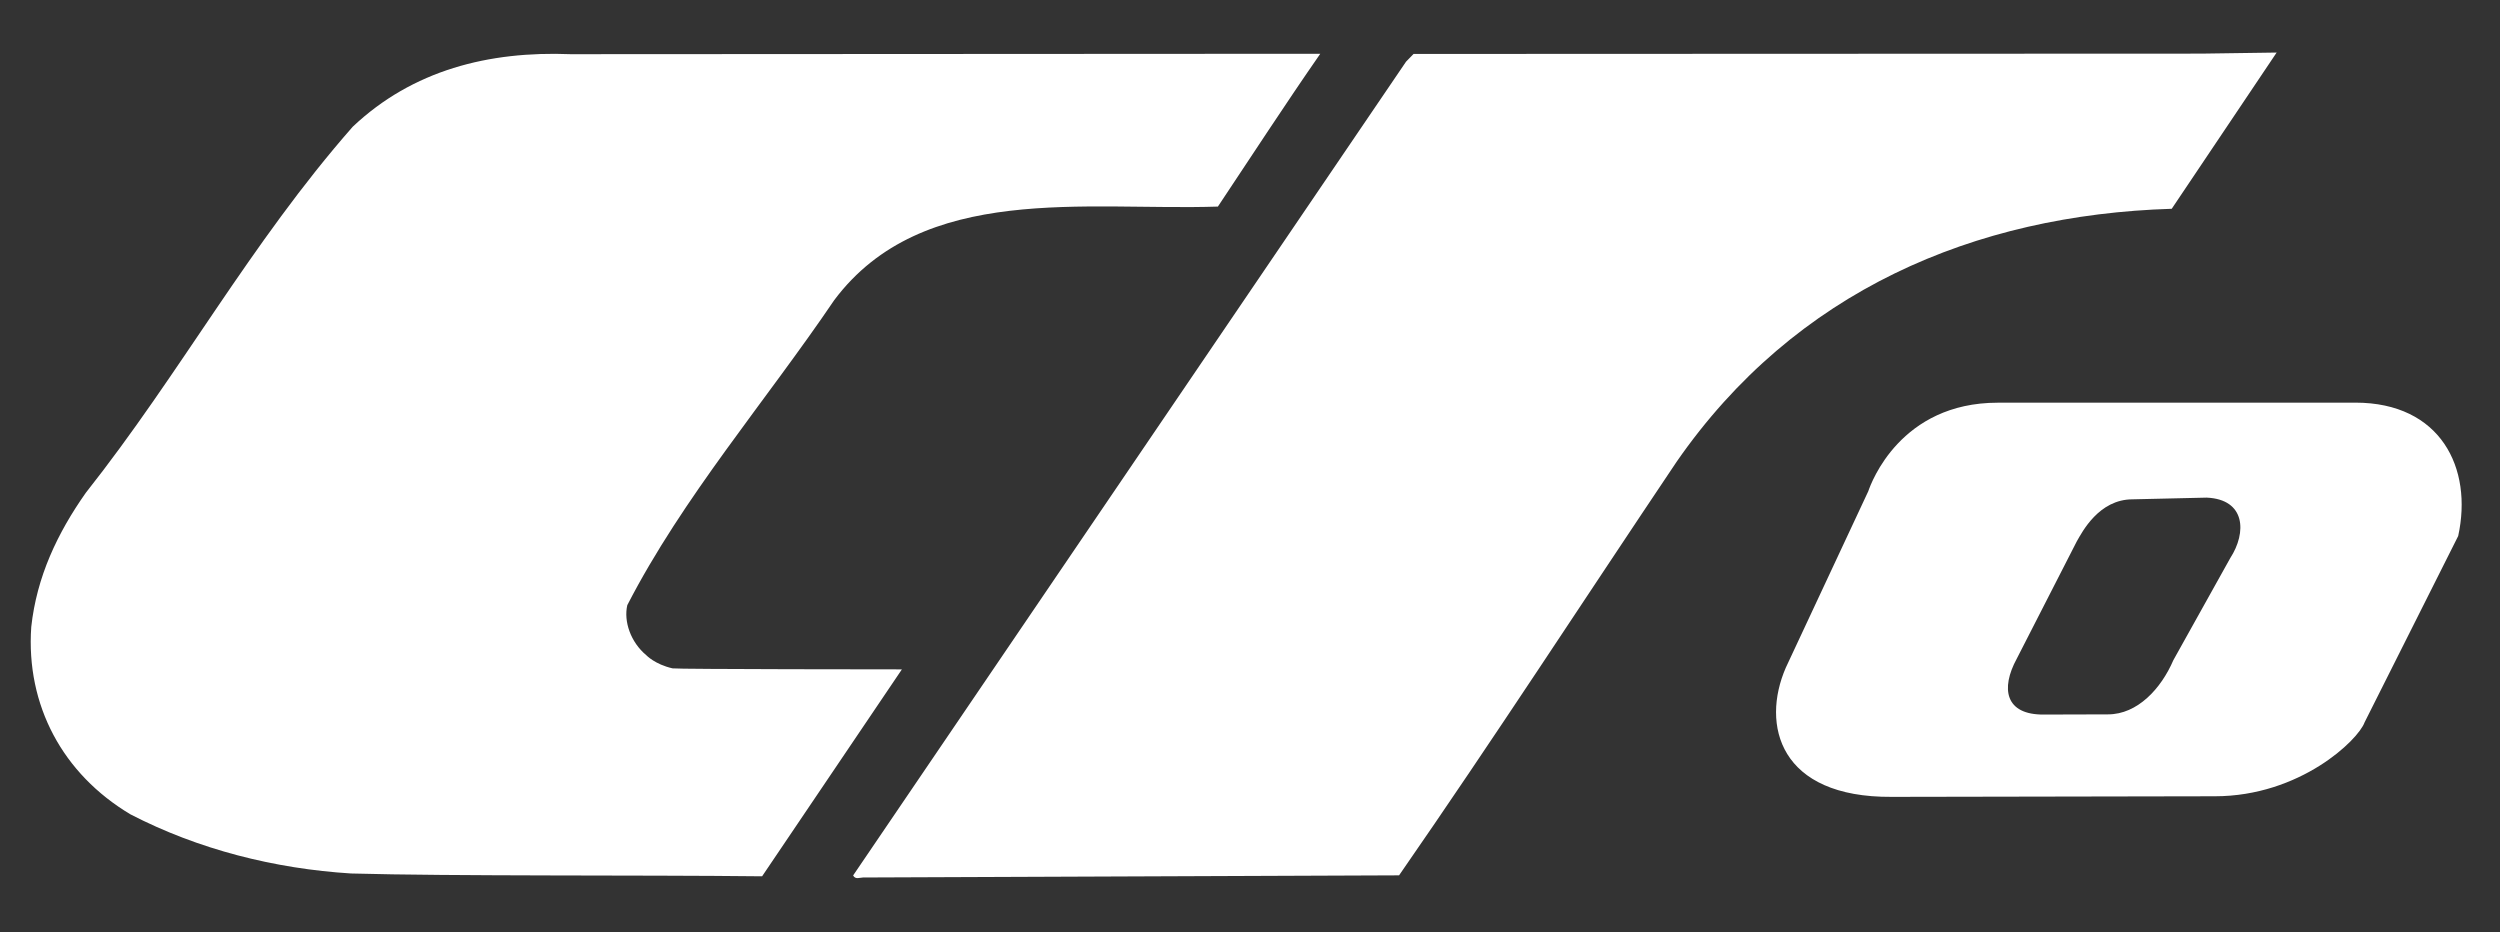 <svg version="1.1" xmlns="http://www.w3.org/2000/svg" xmlns:xlink="http://www.w3.org/1999/xlink" x="0px"
	 y="0px" width="188.848px" height="70.425px" viewBox="0 0 188.848 70.425" enable-background="new 0 0 188.848 70.425"
	 xml:space="preserve">
<rect x="0" y="0" width="188.848" height="70.425" fill="#333333" stroke="none"/>
<g>
	<g>
		<path fill="#FFFFFF" d="M171.976,3.97l-5.68,0.081L106.78,4.075l-0.568,0.583L64.445,66.13c0.169,0.326,0.496,0.161,0.743,0.155
			l40.497-0.162c7.183-10.361,13.948-20.794,20.959-31.232c8.956-12.928,22.516-18.661,37.407-19.12L171.976,3.97z M50.801,50.487
			c-1.331-0.304-1.976-0.989-1.976-0.989c-1.192-0.988-1.722-2.571-1.439-3.786c4.197-8.148,10.452-15.394,15.637-23.047
			c6.667-8.89,19.017-6.73,28.976-7.06c2.536-3.801,5.102-7.755,7.734-11.543L43.1,4.093c-6.172-0.246-11.928,1.202-16.457,5.482
			c-7.738,8.808-13.005,18.602-20.167,27.658c-2.141,3.043-3.703,6.335-4.115,10.125C1.95,53.285,4.748,58.47,9.851,61.513
			c5.151,2.666,10.909,4.109,16.669,4.469c7.604,0.213,21.863,0.109,31.048,0.213l10.56-15.631
			C68.129,50.564,51.134,50.557,50.801,50.487z M177.919,30.415l-27.006,0.004c-7.354,0-9.57,6.052-9.783,6.685l-6.232,13.331
			c-1.877,4.316-0.501,9.821,8.005,9.76L167.3,60.15c6.441,0,10.842-4.249,11.32-5.586l7.07-14.074
			C186.812,35.353,184.365,30.415,177.919,30.415z M168.47,42.161l-4.295,7.705c-0.926,2.155-2.713,4.097-4.939,4.097l-4.834,0.014
			c-2.934,0.032-3.291-1.955-2.057-4.22l4.525-8.846c0.414-0.725,1.68-3.192,4.221-3.192l5.596-0.129
			C169.63,37.718,169.73,40.219,168.47,42.161z"/>
	</g>
</g>
</svg>
